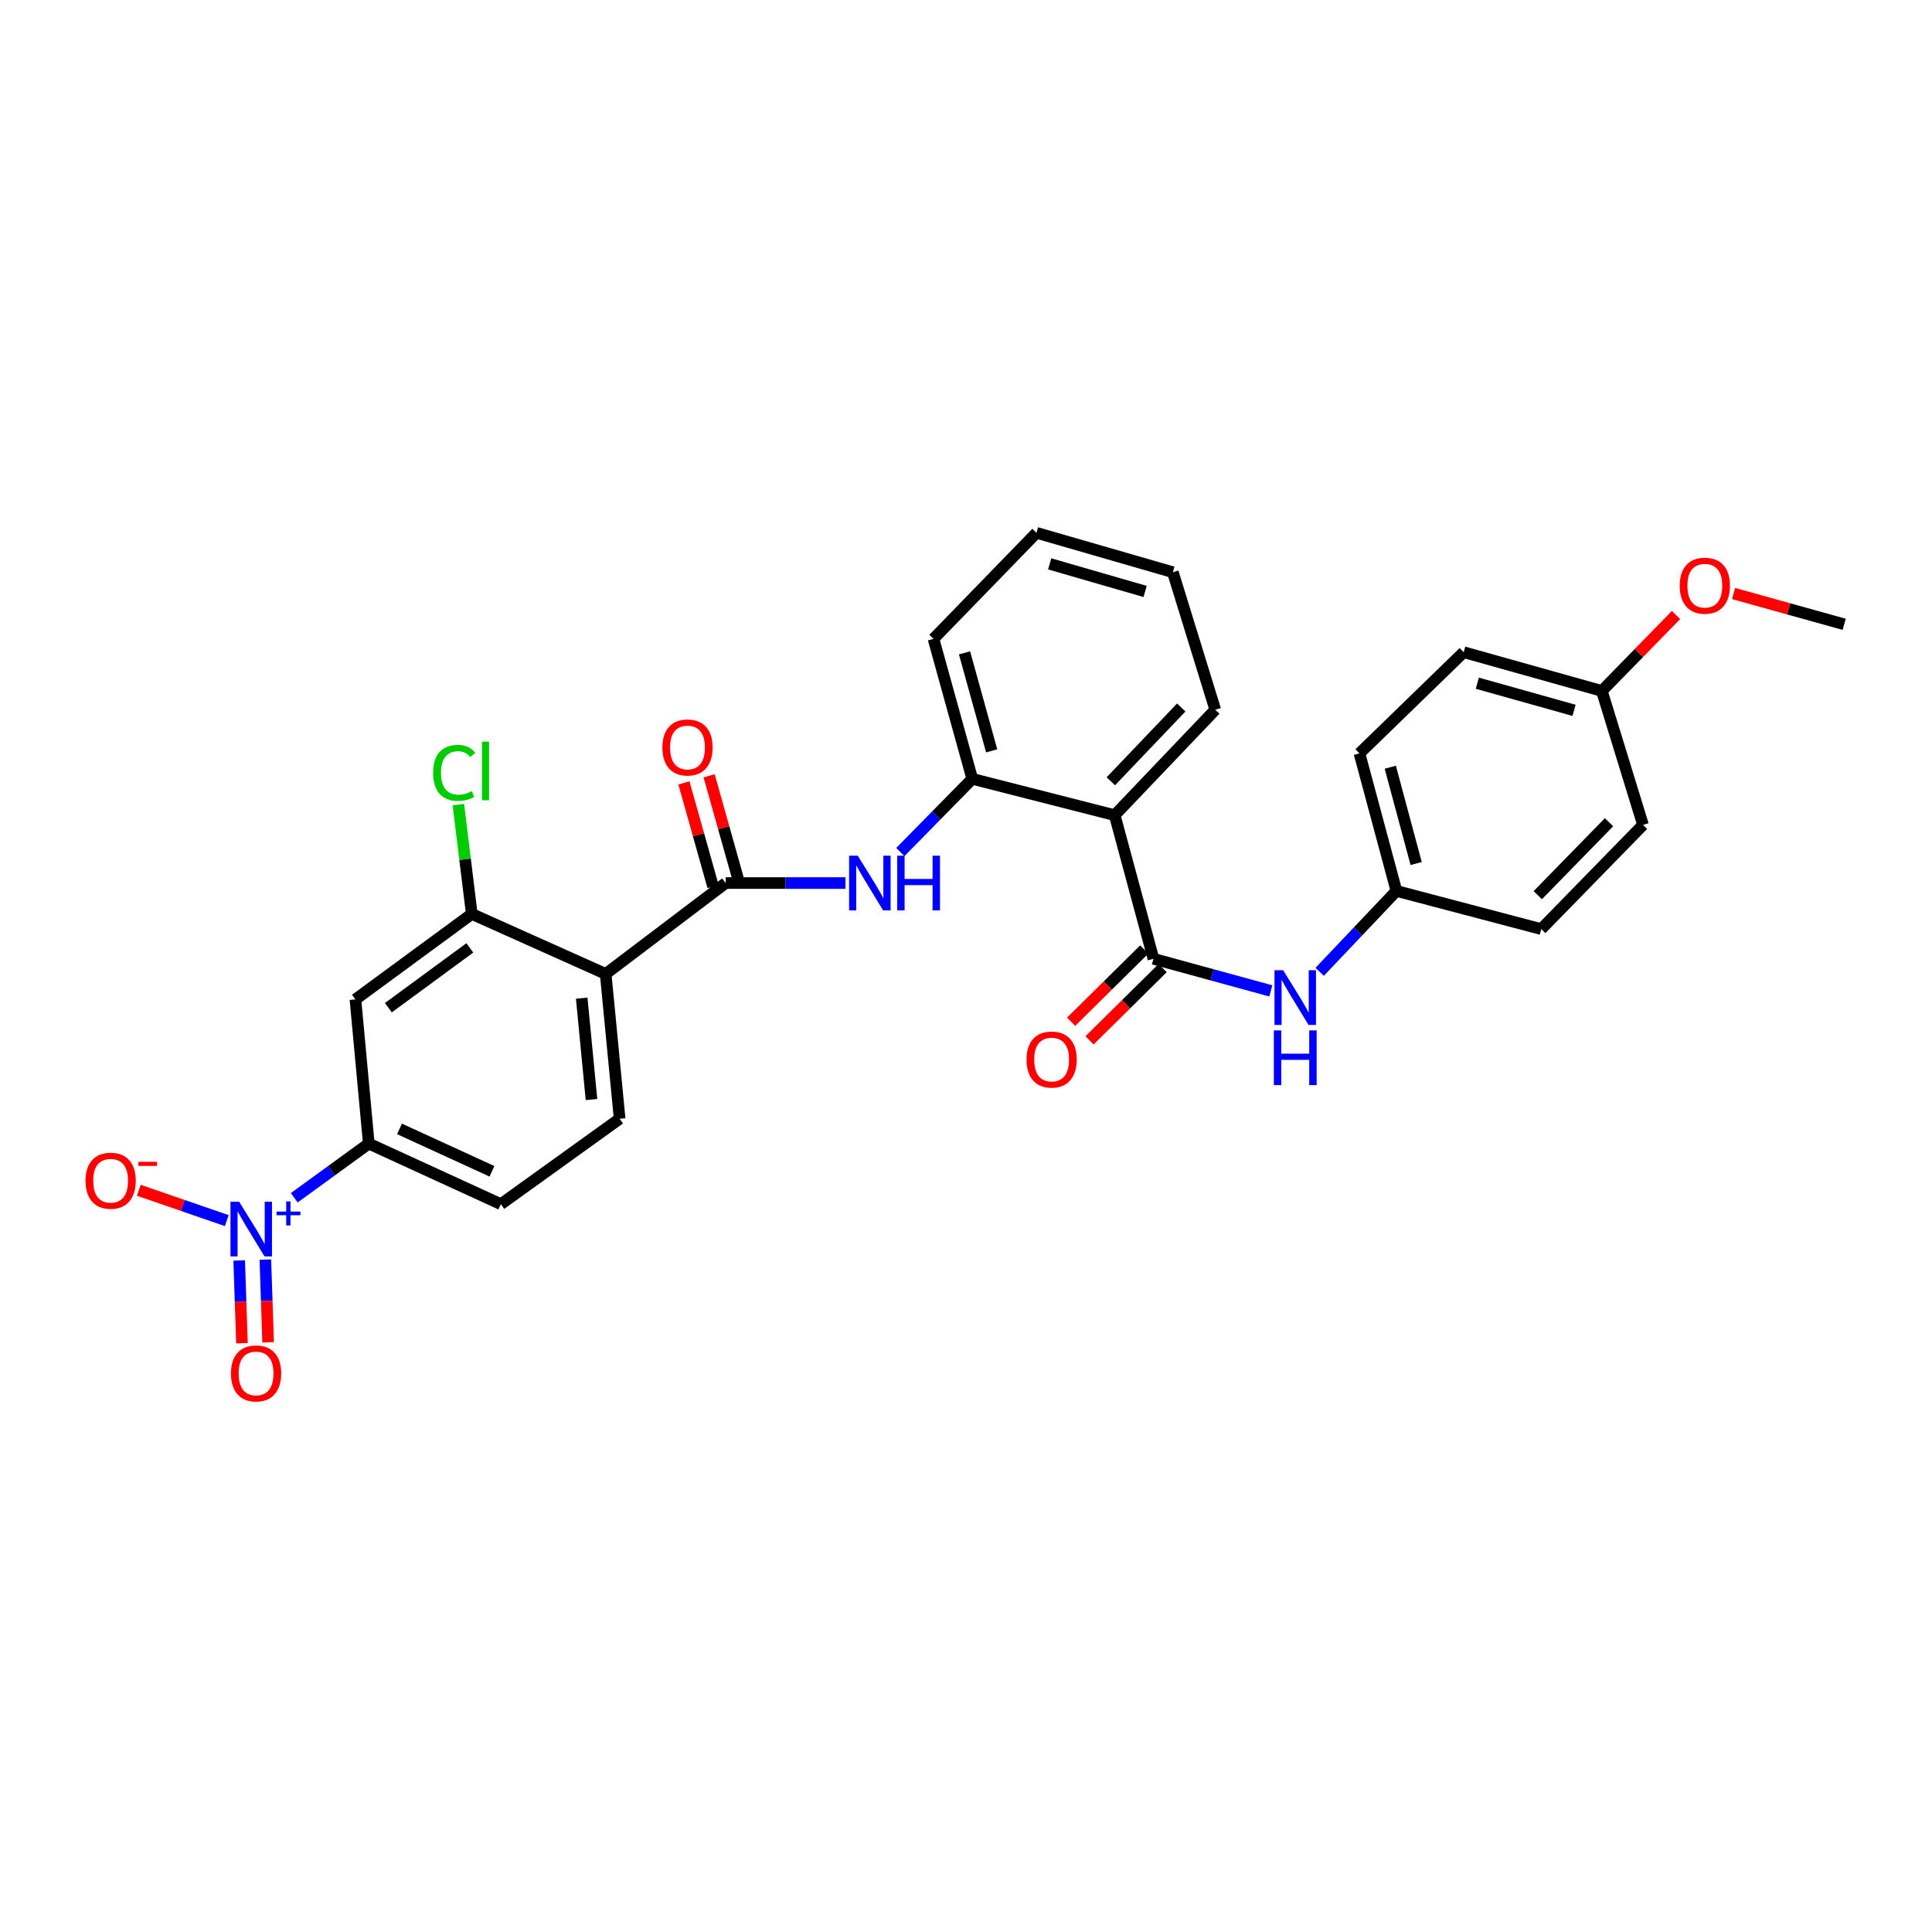 <?xml version='1.0' encoding='iso-8859-1'?>
<svg version='1.1' baseProfile='full'
              xmlns='http://www.w3.org/2000/svg'
                      xmlns:rdkit='http://www.rdkit.org/xml'
                      xmlns:xlink='http://www.w3.org/1999/xlink'
                  xml:space='preserve'
width='1000px' height='1000px' viewBox='0 0 1000 1000'>
<!-- END OF HEADER -->
<rect style='opacity:1.0;fill:#FFFFFF;stroke:none' width='1000' height='1000' x='0' y='0'> </rect>
<path class='bond-7' d='M 152.307,619.964 L 171.594,605.945' style='fill:none;fill-rule:evenodd;stroke:#0000FF;stroke-width:6px;stroke-linecap:butt;stroke-linejoin:miter;stroke-opacity:1' />
<path class='bond-7' d='M 171.594,605.945 L 190.882,591.925' style='fill:none;fill-rule:evenodd;stroke:#000000;stroke-width:6px;stroke-linecap:butt;stroke-linejoin:miter;stroke-opacity:1' />
<path class='bond-11' d='M 117.37,631.786 L 94.615,623.938' style='fill:none;fill-rule:evenodd;stroke:#0000FF;stroke-width:6px;stroke-linecap:butt;stroke-linejoin:miter;stroke-opacity:1' />
<path class='bond-11' d='M 94.615,623.938 L 71.86,616.091' style='fill:none;fill-rule:evenodd;stroke:#FF0000;stroke-width:6px;stroke-linecap:butt;stroke-linejoin:miter;stroke-opacity:1' />
<path class='bond-12' d='M 123.802,652.408 L 124.521,673.824' style='fill:none;fill-rule:evenodd;stroke:#0000FF;stroke-width:6px;stroke-linecap:butt;stroke-linejoin:miter;stroke-opacity:1' />
<path class='bond-12' d='M 124.521,673.824 L 125.24,695.24' style='fill:none;fill-rule:evenodd;stroke:#FF0000;stroke-width:6px;stroke-linecap:butt;stroke-linejoin:miter;stroke-opacity:1' />
<path class='bond-12' d='M 137.343,651.954 L 138.062,673.369' style='fill:none;fill-rule:evenodd;stroke:#0000FF;stroke-width:6px;stroke-linecap:butt;stroke-linejoin:miter;stroke-opacity:1' />
<path class='bond-12' d='M 138.062,673.369 L 138.781,694.785' style='fill:none;fill-rule:evenodd;stroke:#FF0000;stroke-width:6px;stroke-linecap:butt;stroke-linejoin:miter;stroke-opacity:1' />
<path class='bond-0' d='M 313.496,504.101 L 320.722,579.069' style='fill:none;fill-rule:evenodd;stroke:#000000;stroke-width:6px;stroke-linecap:butt;stroke-linejoin:miter;stroke-opacity:1' />
<path class='bond-0' d='M 301.094,516.646 L 306.152,569.124' style='fill:none;fill-rule:evenodd;stroke:#000000;stroke-width:6px;stroke-linecap:butt;stroke-linejoin:miter;stroke-opacity:1' />
<path class='bond-1' d='M 313.496,504.101 L 375.609,457.065' style='fill:none;fill-rule:evenodd;stroke:#000000;stroke-width:6px;stroke-linecap:butt;stroke-linejoin:miter;stroke-opacity:1' />
<path class='bond-29' d='M 313.496,504.101 L 244.195,473.06' style='fill:none;fill-rule:evenodd;stroke:#000000;stroke-width:6px;stroke-linecap:butt;stroke-linejoin:miter;stroke-opacity:1' />
<path class='bond-4' d='M 375.609,457.065 L 406.621,457.065' style='fill:none;fill-rule:evenodd;stroke:#000000;stroke-width:6px;stroke-linecap:butt;stroke-linejoin:miter;stroke-opacity:1' />
<path class='bond-4' d='M 406.621,457.065 L 437.633,457.065' style='fill:none;fill-rule:evenodd;stroke:#0000FF;stroke-width:6px;stroke-linecap:butt;stroke-linejoin:miter;stroke-opacity:1' />
<path class='bond-13' d='M 382.13,455.231 L 374.583,428.395' style='fill:none;fill-rule:evenodd;stroke:#000000;stroke-width:6px;stroke-linecap:butt;stroke-linejoin:miter;stroke-opacity:1' />
<path class='bond-13' d='M 374.583,428.395 L 367.036,401.559' style='fill:none;fill-rule:evenodd;stroke:#FF0000;stroke-width:6px;stroke-linecap:butt;stroke-linejoin:miter;stroke-opacity:1' />
<path class='bond-13' d='M 369.087,458.899 L 361.54,432.063' style='fill:none;fill-rule:evenodd;stroke:#000000;stroke-width:6px;stroke-linecap:butt;stroke-linejoin:miter;stroke-opacity:1' />
<path class='bond-13' d='M 361.54,432.063 L 353.993,405.227' style='fill:none;fill-rule:evenodd;stroke:#FF0000;stroke-width:6px;stroke-linecap:butt;stroke-linejoin:miter;stroke-opacity:1' />
<path class='bond-2' d='M 597.022,496.265 L 576.963,421.929' style='fill:none;fill-rule:evenodd;stroke:#000000;stroke-width:6px;stroke-linecap:butt;stroke-linejoin:miter;stroke-opacity:1' />
<path class='bond-9' d='M 597.022,496.265 L 627.399,504.573' style='fill:none;fill-rule:evenodd;stroke:#000000;stroke-width:6px;stroke-linecap:butt;stroke-linejoin:miter;stroke-opacity:1' />
<path class='bond-9' d='M 627.399,504.573 L 657.775,512.882' style='fill:none;fill-rule:evenodd;stroke:#0000FF;stroke-width:6px;stroke-linecap:butt;stroke-linejoin:miter;stroke-opacity:1' />
<path class='bond-14' d='M 592.261,491.447 L 573.338,510.144' style='fill:none;fill-rule:evenodd;stroke:#000000;stroke-width:6px;stroke-linecap:butt;stroke-linejoin:miter;stroke-opacity:1' />
<path class='bond-14' d='M 573.338,510.144 L 554.416,528.842' style='fill:none;fill-rule:evenodd;stroke:#FF0000;stroke-width:6px;stroke-linecap:butt;stroke-linejoin:miter;stroke-opacity:1' />
<path class='bond-14' d='M 601.784,501.084 L 582.861,519.782' style='fill:none;fill-rule:evenodd;stroke:#000000;stroke-width:6px;stroke-linecap:butt;stroke-linejoin:miter;stroke-opacity:1' />
<path class='bond-14' d='M 582.861,519.782 L 563.939,538.479' style='fill:none;fill-rule:evenodd;stroke:#FF0000;stroke-width:6px;stroke-linecap:butt;stroke-linejoin:miter;stroke-opacity:1' />
<path class='bond-3' d='M 576.963,421.929 L 503.244,403.126' style='fill:none;fill-rule:evenodd;stroke:#000000;stroke-width:6px;stroke-linecap:butt;stroke-linejoin:miter;stroke-opacity:1' />
<path class='bond-19' d='M 576.963,421.929 L 629.019,367.366' style='fill:none;fill-rule:evenodd;stroke:#000000;stroke-width:6px;stroke-linecap:butt;stroke-linejoin:miter;stroke-opacity:1' />
<path class='bond-19' d='M 574.968,404.392 L 611.408,366.198' style='fill:none;fill-rule:evenodd;stroke:#000000;stroke-width:6px;stroke-linecap:butt;stroke-linejoin:miter;stroke-opacity:1' />
<path class='bond-6' d='M 466.011,441.014 L 484.628,422.07' style='fill:none;fill-rule:evenodd;stroke:#0000FF;stroke-width:6px;stroke-linecap:butt;stroke-linejoin:miter;stroke-opacity:1' />
<path class='bond-6' d='M 484.628,422.07 L 503.244,403.126' style='fill:none;fill-rule:evenodd;stroke:#000000;stroke-width:6px;stroke-linecap:butt;stroke-linejoin:miter;stroke-opacity:1' />
<path class='bond-5' d='M 244.195,473.06 L 183.972,517.296' style='fill:none;fill-rule:evenodd;stroke:#000000;stroke-width:6px;stroke-linecap:butt;stroke-linejoin:miter;stroke-opacity:1' />
<path class='bond-5' d='M 243.183,490.614 L 201.026,521.579' style='fill:none;fill-rule:evenodd;stroke:#000000;stroke-width:6px;stroke-linecap:butt;stroke-linejoin:miter;stroke-opacity:1' />
<path class='bond-17' d='M 244.195,473.06 L 240.718,444.755' style='fill:none;fill-rule:evenodd;stroke:#000000;stroke-width:6px;stroke-linecap:butt;stroke-linejoin:miter;stroke-opacity:1' />
<path class='bond-17' d='M 240.718,444.755 L 237.241,416.451' style='fill:none;fill-rule:evenodd;stroke:#00CC00;stroke-width:6px;stroke-linecap:butt;stroke-linejoin:miter;stroke-opacity:1' />
<path class='bond-25' d='M 503.244,403.126 L 483.169,330.672' style='fill:none;fill-rule:evenodd;stroke:#000000;stroke-width:6px;stroke-linecap:butt;stroke-linejoin:miter;stroke-opacity:1' />
<path class='bond-25' d='M 513.289,388.641 L 499.237,337.923' style='fill:none;fill-rule:evenodd;stroke:#000000;stroke-width:6px;stroke-linecap:butt;stroke-linejoin:miter;stroke-opacity:1' />
<path class='bond-8' d='M 190.882,591.925 L 183.972,517.296' style='fill:none;fill-rule:evenodd;stroke:#000000;stroke-width:6px;stroke-linecap:butt;stroke-linejoin:miter;stroke-opacity:1' />
<path class='bond-15' d='M 190.882,591.925 L 259.242,623.283' style='fill:none;fill-rule:evenodd;stroke:#000000;stroke-width:6px;stroke-linecap:butt;stroke-linejoin:miter;stroke-opacity:1' />
<path class='bond-15' d='M 206.785,584.314 L 254.637,606.264' style='fill:none;fill-rule:evenodd;stroke:#000000;stroke-width:6px;stroke-linecap:butt;stroke-linejoin:miter;stroke-opacity:1' />
<path class='bond-16' d='M 683.06,503.014 L 702.921,482.079' style='fill:none;fill-rule:evenodd;stroke:#0000FF;stroke-width:6px;stroke-linecap:butt;stroke-linejoin:miter;stroke-opacity:1' />
<path class='bond-16' d='M 702.921,482.079 L 722.783,461.144' style='fill:none;fill-rule:evenodd;stroke:#000000;stroke-width:6px;stroke-linecap:butt;stroke-linejoin:miter;stroke-opacity:1' />
<path class='bond-10' d='M 320.722,579.069 L 259.242,623.283' style='fill:none;fill-rule:evenodd;stroke:#000000;stroke-width:6px;stroke-linecap:butt;stroke-linejoin:miter;stroke-opacity:1' />
<path class='bond-20' d='M 722.783,461.144 L 797.744,480.895' style='fill:none;fill-rule:evenodd;stroke:#000000;stroke-width:6px;stroke-linecap:butt;stroke-linejoin:miter;stroke-opacity:1' />
<path class='bond-21' d='M 722.783,461.144 L 703.657,389.954' style='fill:none;fill-rule:evenodd;stroke:#000000;stroke-width:6px;stroke-linecap:butt;stroke-linejoin:miter;stroke-opacity:1' />
<path class='bond-21' d='M 732.998,446.951 L 719.61,397.117' style='fill:none;fill-rule:evenodd;stroke:#000000;stroke-width:6px;stroke-linecap:butt;stroke-linejoin:miter;stroke-opacity:1' />
<path class='bond-18' d='M 829.109,357.633 L 757.595,337.574' style='fill:none;fill-rule:evenodd;stroke:#000000;stroke-width:6px;stroke-linecap:butt;stroke-linejoin:miter;stroke-opacity:1' />
<path class='bond-18' d='M 814.722,367.67 L 764.663,353.628' style='fill:none;fill-rule:evenodd;stroke:#000000;stroke-width:6px;stroke-linecap:butt;stroke-linejoin:miter;stroke-opacity:1' />
<path class='bond-24' d='M 829.109,357.633 L 848.308,337.981' style='fill:none;fill-rule:evenodd;stroke:#000000;stroke-width:6px;stroke-linecap:butt;stroke-linejoin:miter;stroke-opacity:1' />
<path class='bond-24' d='M 848.308,337.981 L 867.508,318.329' style='fill:none;fill-rule:evenodd;stroke:#FF0000;stroke-width:6px;stroke-linecap:butt;stroke-linejoin:miter;stroke-opacity:1' />
<path class='bond-31' d='M 829.109,357.633 L 850.417,426.964' style='fill:none;fill-rule:evenodd;stroke:#000000;stroke-width:6px;stroke-linecap:butt;stroke-linejoin:miter;stroke-opacity:1' />
<path class='bond-30' d='M 629.019,367.366 L 607.063,296.176' style='fill:none;fill-rule:evenodd;stroke:#000000;stroke-width:6px;stroke-linecap:butt;stroke-linejoin:miter;stroke-opacity:1' />
<path class='bond-23' d='M 797.744,480.895 L 850.417,426.964' style='fill:none;fill-rule:evenodd;stroke:#000000;stroke-width:6px;stroke-linecap:butt;stroke-linejoin:miter;stroke-opacity:1' />
<path class='bond-23' d='M 795.952,463.339 L 832.824,425.587' style='fill:none;fill-rule:evenodd;stroke:#000000;stroke-width:6px;stroke-linecap:butt;stroke-linejoin:miter;stroke-opacity:1' />
<path class='bond-22' d='M 703.657,389.954 L 757.595,337.574' style='fill:none;fill-rule:evenodd;stroke:#000000;stroke-width:6px;stroke-linecap:butt;stroke-linejoin:miter;stroke-opacity:1' />
<path class='bond-26' d='M 897.286,307.209 L 925.916,315.177' style='fill:none;fill-rule:evenodd;stroke:#FF0000;stroke-width:6px;stroke-linecap:butt;stroke-linejoin:miter;stroke-opacity:1' />
<path class='bond-26' d='M 925.916,315.177 L 954.545,323.145' style='fill:none;fill-rule:evenodd;stroke:#000000;stroke-width:6px;stroke-linecap:butt;stroke-linejoin:miter;stroke-opacity:1' />
<path class='bond-28' d='M 483.169,330.672 L 536.483,275.785' style='fill:none;fill-rule:evenodd;stroke:#000000;stroke-width:6px;stroke-linecap:butt;stroke-linejoin:miter;stroke-opacity:1' />
<path class='bond-27' d='M 607.063,296.176 L 536.483,275.785' style='fill:none;fill-rule:evenodd;stroke:#000000;stroke-width:6px;stroke-linecap:butt;stroke-linejoin:miter;stroke-opacity:1' />
<path class='bond-27' d='M 592.716,306.133 L 543.309,291.86' style='fill:none;fill-rule:evenodd;stroke:#000000;stroke-width:6px;stroke-linecap:butt;stroke-linejoin:miter;stroke-opacity:1' />
<path  class='atom-0' d='M 123.774 621.994
L 133.054 636.994
Q 133.974 638.474, 135.454 641.154
Q 136.934 643.834, 137.014 643.994
L 137.014 621.994
L 140.774 621.994
L 140.774 650.314
L 136.894 650.314
L 126.934 633.914
Q 125.774 631.994, 124.534 629.794
Q 123.334 627.594, 122.974 626.914
L 122.974 650.314
L 119.294 650.314
L 119.294 621.994
L 123.774 621.994
' fill='#0000FF'/>
<path  class='atom-0' d='M 143.15 627.099
L 148.14 627.099
L 148.14 621.845
L 150.357 621.845
L 150.357 627.099
L 155.479 627.099
L 155.479 628.999
L 150.357 628.999
L 150.357 634.279
L 148.14 634.279
L 148.14 628.999
L 143.15 628.999
L 143.15 627.099
' fill='#0000FF'/>
<path  class='atom-5' d='M 443.979 442.905
L 453.259 457.905
Q 454.179 459.385, 455.659 462.065
Q 457.139 464.745, 457.219 464.905
L 457.219 442.905
L 460.979 442.905
L 460.979 471.225
L 457.099 471.225
L 447.139 454.825
Q 445.979 452.905, 444.739 450.705
Q 443.539 448.505, 443.179 447.825
L 443.179 471.225
L 439.499 471.225
L 439.499 442.905
L 443.979 442.905
' fill='#0000FF'/>
<path  class='atom-5' d='M 464.379 442.905
L 468.219 442.905
L 468.219 454.945
L 482.699 454.945
L 482.699 442.905
L 486.539 442.905
L 486.539 471.225
L 482.699 471.225
L 482.699 458.145
L 468.219 458.145
L 468.219 471.225
L 464.379 471.225
L 464.379 442.905
' fill='#0000FF'/>
<path  class='atom-10' d='M 664.157 502.18
L 673.437 517.18
Q 674.357 518.66, 675.837 521.34
Q 677.317 524.02, 677.397 524.18
L 677.397 502.18
L 681.157 502.18
L 681.157 530.5
L 677.277 530.5
L 667.317 514.1
Q 666.157 512.18, 664.917 509.98
Q 663.717 507.78, 663.357 507.1
L 663.357 530.5
L 659.677 530.5
L 659.677 502.18
L 664.157 502.18
' fill='#0000FF'/>
<path  class='atom-10' d='M 659.337 533.332
L 663.177 533.332
L 663.177 545.372
L 677.657 545.372
L 677.657 533.332
L 681.497 533.332
L 681.497 561.652
L 677.657 561.652
L 677.657 548.572
L 663.177 548.572
L 663.177 561.652
L 659.337 561.652
L 659.337 533.332
' fill='#0000FF'/>
<path  class='atom-12' d='M 44.271 611.139
Q 44.271 604.339, 47.631 600.539
Q 50.991 596.739, 57.271 596.739
Q 63.551 596.739, 66.911 600.539
Q 70.271 604.339, 70.271 611.139
Q 70.271 618.019, 66.871 621.939
Q 63.471 625.819, 57.271 625.819
Q 51.031 625.819, 47.631 621.939
Q 44.271 618.059, 44.271 611.139
M 57.271 622.619
Q 61.591 622.619, 63.911 619.739
Q 66.271 616.819, 66.271 611.139
Q 66.271 605.579, 63.911 602.779
Q 61.591 599.939, 57.271 599.939
Q 52.951 599.939, 50.591 602.739
Q 48.271 605.539, 48.271 611.139
Q 48.271 616.859, 50.591 619.739
Q 52.951 622.619, 57.271 622.619
' fill='#FF0000'/>
<path  class='atom-12' d='M 71.591 601.361
L 81.28 601.361
L 81.28 603.473
L 71.591 603.473
L 71.591 601.361
' fill='#FF0000'/>
<path  class='atom-13' d='M 119.54 710.879
Q 119.54 704.079, 122.9 700.279
Q 126.26 696.479, 132.54 696.479
Q 138.82 696.479, 142.18 700.279
Q 145.54 704.079, 145.54 710.879
Q 145.54 717.759, 142.14 721.679
Q 138.74 725.559, 132.54 725.559
Q 126.3 725.559, 122.9 721.679
Q 119.54 717.799, 119.54 710.879
M 132.54 722.359
Q 136.86 722.359, 139.18 719.479
Q 141.54 716.559, 141.54 710.879
Q 141.54 705.319, 139.18 702.519
Q 136.86 699.679, 132.54 699.679
Q 128.22 699.679, 125.86 702.479
Q 123.54 705.279, 123.54 710.879
Q 123.54 716.599, 125.86 719.479
Q 128.22 722.359, 132.54 722.359
' fill='#FF0000'/>
<path  class='atom-14' d='M 342.85 386.888
Q 342.85 380.088, 346.21 376.288
Q 349.57 372.488, 355.85 372.488
Q 362.13 372.488, 365.49 376.288
Q 368.85 380.088, 368.85 386.888
Q 368.85 393.768, 365.45 397.688
Q 362.05 401.568, 355.85 401.568
Q 349.61 401.568, 346.21 397.688
Q 342.85 393.808, 342.85 386.888
M 355.85 398.368
Q 360.17 398.368, 362.49 395.488
Q 364.85 392.568, 364.85 386.888
Q 364.85 381.328, 362.49 378.528
Q 360.17 375.688, 355.85 375.688
Q 351.53 375.688, 349.17 378.488
Q 346.85 381.288, 346.85 386.888
Q 346.85 392.608, 349.17 395.488
Q 351.53 398.368, 355.85 398.368
' fill='#FF0000'/>
<path  class='atom-15' d='M 531.326 548.417
Q 531.326 541.617, 534.686 537.817
Q 538.046 534.017, 544.326 534.017
Q 550.606 534.017, 553.966 537.817
Q 557.326 541.617, 557.326 548.417
Q 557.326 555.297, 553.926 559.217
Q 550.526 563.097, 544.326 563.097
Q 538.086 563.097, 534.686 559.217
Q 531.326 555.337, 531.326 548.417
M 544.326 559.897
Q 548.646 559.897, 550.966 557.017
Q 553.326 554.097, 553.326 548.417
Q 553.326 542.857, 550.966 540.057
Q 548.646 537.217, 544.326 537.217
Q 540.006 537.217, 537.646 540.017
Q 535.326 542.817, 535.326 548.417
Q 535.326 554.137, 537.646 557.017
Q 540.006 559.897, 544.326 559.897
' fill='#FF0000'/>
<path  class='atom-18' d='M 224.183 400.027
Q 224.183 392.987, 227.463 389.307
Q 230.783 385.587, 237.063 385.587
Q 242.903 385.587, 246.023 389.707
L 243.383 391.867
Q 241.103 388.867, 237.063 388.867
Q 232.783 388.867, 230.503 391.747
Q 228.263 394.587, 228.263 400.027
Q 228.263 405.627, 230.583 408.507
Q 232.943 411.387, 237.503 411.387
Q 240.623 411.387, 244.263 409.507
L 245.383 412.507
Q 243.903 413.467, 241.663 414.027
Q 239.423 414.587, 236.943 414.587
Q 230.783 414.587, 227.463 410.827
Q 224.183 407.067, 224.183 400.027
' fill='#00CC00'/>
<path  class='atom-18' d='M 249.463 383.867
L 253.143 383.867
L 253.143 414.227
L 249.463 414.227
L 249.463 383.867
' fill='#00CC00'/>
<path  class='atom-25' d='M 869.415 303.151
Q 869.415 296.351, 872.775 292.551
Q 876.135 288.751, 882.415 288.751
Q 888.695 288.751, 892.055 292.551
Q 895.415 296.351, 895.415 303.151
Q 895.415 310.031, 892.015 313.951
Q 888.615 317.831, 882.415 317.831
Q 876.175 317.831, 872.775 313.951
Q 869.415 310.071, 869.415 303.151
M 882.415 314.631
Q 886.735 314.631, 889.055 311.751
Q 891.415 308.831, 891.415 303.151
Q 891.415 297.591, 889.055 294.791
Q 886.735 291.951, 882.415 291.951
Q 878.095 291.951, 875.735 294.751
Q 873.415 297.551, 873.415 303.151
Q 873.415 308.871, 875.735 311.751
Q 878.095 314.631, 882.415 314.631
' fill='#FF0000'/>
</svg>

